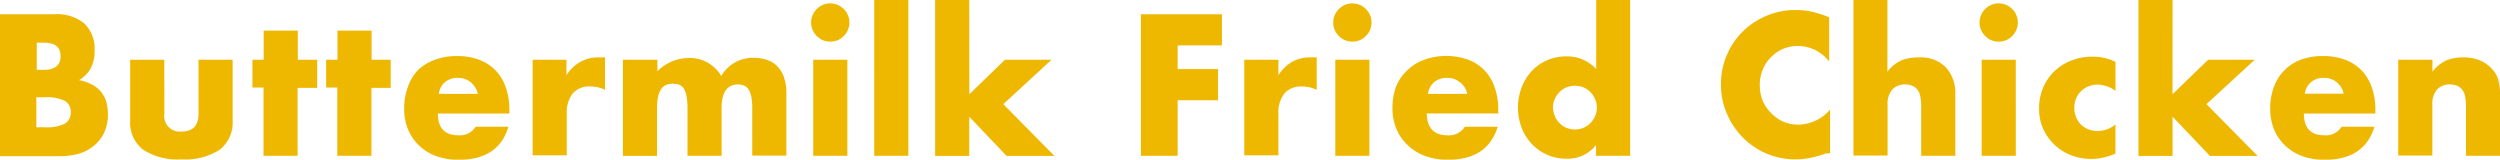 <svg xmlns="http://www.w3.org/2000/svg" viewBox="0 0 293.06 18.72"><path d="M6.42 1.67a5 5 0 013.48 1.1 4.12 4.12 0 011.19 3.17A4.3 4.3 0 0110.64 8a3.77 3.77 0 01-1.38 1.4 4.89 4.89 0 011.58.54A3.34 3.34 0 0112.48 12a5.77 5.77 0 01.17 1.4 4.84 4.84 0 01-.41 2.07A4.2 4.2 0 0111.1 17a4.82 4.82 0 01-1.79 1 8.37 8.37 0 01-2.38.31H0V1.67zM5.1 8.19c1.35 0 2-.54 2-1.61S6.45 5 5.1 5h-.79v3.19zm.16 6.73a4.8 4.8 0 002.33-.42 1.44 1.44 0 00.7-1.34 1.42 1.42 0 00-.7-1.34 4.8 4.8 0 00-2.33-.42h-1v3.52zm14.01-1.59a1.82 1.82 0 002 2.09c1.35 0 2-.69 2-2.09V7h4v7.1a4.06 4.06 0 01-1.5 3.44 7.43 7.43 0 01-4.5 1.14 7.39 7.39 0 01-4.5-1.14 4 4 0 01-1.51-3.44V7h4zm15.62 4.93h-4v-8h-1.3V7h1.32V3.59h4V7h2.27v3.3h-2.29zm8.65 0h-4v-8h-1.31V7h1.33V3.59h4V7h2.24v3.3h-2.26zm10.21-2.4a2.16 2.16 0 002-1h3.85c-.77 2.58-2.72 3.87-5.83 3.87a7.62 7.62 0 01-2.62-.43 5.68 5.68 0 01-2-1.22 5.58 5.58 0 01-1.31-1.89 6.32 6.32 0 01-.46-2.47 7.09 7.09 0 01.44-2.54A5.37 5.37 0 0149 8.21 5.51 5.51 0 0151 7a7.37 7.37 0 012.61-.43 7.18 7.18 0 012.53.43 5.14 5.14 0 011.94 1.24 5.4 5.4 0 011.21 2 7.88 7.88 0 01.42 2.65v.42h-8.38c0 1.69.8 2.55 2.42 2.55zm1.43-6.22a2.27 2.27 0 00-1.5-.51 2.25 2.25 0 00-1.51.49 2.14 2.14 0 00-.73 1.38H56a2.34 2.34 0 00-.82-1.36zM66.4 7v1.82A4.53 4.53 0 0168 7.27a4.16 4.16 0 012.15-.54h.34a2.37 2.37 0 01.43 0v3.8a3.8 3.8 0 00-1.71-.39 2.55 2.55 0 00-2.08.82 3.68 3.68 0 00-.69 2.41v4.84h-4V7zm10.66 0v1.36a5.18 5.18 0 013.66-1.56 4.25 4.25 0 013.83 2.11 4.26 4.26 0 013.82-2.13 4.62 4.62 0 011.5.23 3 3 0 011.21.72 3.34 3.34 0 01.8 1.27 5.45 5.45 0 01.3 1.92v7.32h-4V12.7a6.72 6.72 0 00-.12-1.41 2.23 2.23 0 00-.35-.86 1.18 1.18 0 00-.54-.42 2.08 2.08 0 00-.66-.11c-1.28 0-1.92.93-1.92 2.8v5.56h-4V12.7a7.79 7.79 0 00-.11-1.42 2.48 2.48 0 00-.32-.89 1.14 1.14 0 00-.54-.46 2.41 2.41 0 00-1.47 0 1.34 1.34 0 00-.59.43 2.48 2.48 0 00-.39.88 5.88 5.88 0 00-.15 1.47v5.56h-4V7zm18.2-5.23a2.29 2.29 0 011.2-1.2 2.11 2.11 0 01.87-.17 2.18 2.18 0 01.87.17 2.2 2.2 0 01.71.49 2 2 0 01.48.71 2.12 2.12 0 01.18.87 2.12 2.12 0 01-.18.87 2 2 0 01-.48.71 2.2 2.2 0 01-.71.49 2.18 2.18 0 01-.87.17 2.11 2.11 0 01-.87-.17 2.36 2.36 0 01-.72-.49 2.34 2.34 0 01-.48-.71 2.12 2.12 0 01-.18-.87 2.12 2.12 0 01.18-.87zm4.07 16.49h-4V7h4zm7.15 0h-4V0h4zm7.15-7.21L117.81 7h5.46l-5.66 5.21 6 6.07H118l-4.38-4.6v4.6h-4V0h4zm24.42-5.73V8.1h4.73v3.65h-4.73v6.51h-4.31V1.67h9.5v3.65zM149.86 7v1.82a4.71 4.71 0 011.56-1.55 4.22 4.22 0 012.16-.54h.34a2.37 2.37 0 01.43 0v3.8a3.84 3.84 0 00-1.72-.39 2.54 2.54 0 00-2.07.82 3.63 3.63 0 00-.7 2.41v4.84h-4V7zm6.6-5.23a2.2 2.2 0 01.49-.71 2.2 2.2 0 01.71-.49 2.31 2.31 0 011.74 0 2.2 2.2 0 01.71.49 2.2 2.2 0 01.49.71 2.11 2.11 0 01.17.87 2.11 2.11 0 01-.17.87 2.2 2.2 0 01-.49.71 2.2 2.2 0 01-.71.49 2.31 2.31 0 01-1.74 0 2.2 2.2 0 01-.71-.49 2.2 2.2 0 01-.49-.71 2.11 2.11 0 01-.17-.87 2.11 2.11 0 01.17-.87zm4.07 16.49h-4V7h4zm9.18-2.4a2.18 2.18 0 002-1h3.85q-1.17 3.87-5.84 3.87a7.52 7.52 0 01-2.61-.43A5.72 5.72 0 01165 17a5.58 5.58 0 01-1.31-1.89 6.32 6.32 0 01-.46-2.47 7.09 7.09 0 01.44-2.54A5.37 5.37 0 01165 8.21a5.51 5.51 0 012-1.22 7.37 7.37 0 012.61-.43 7.18 7.18 0 012.49.44 5.14 5.14 0 011.9 1.23 5.4 5.4 0 011.21 2 7.88 7.88 0 01.42 2.65v.42h-8.38c.04 1.7.84 2.56 2.46 2.56zm1.43-6.22a2.27 2.27 0 00-1.5-.51 2.25 2.25 0 00-1.51.49 2.14 2.14 0 00-.73 1.38h4.6a2.34 2.34 0 00-.86-1.36zM191.09 0v18.26h-4V17a4.19 4.19 0 01-3.46 1.6 5.4 5.4 0 01-2.26-.46 5.64 5.64 0 01-1.81-1.27 6 6 0 01-1.2-1.92 6.7 6.7 0 010-4.67 5.79 5.79 0 011.16-1.91 5.28 5.28 0 011.79-1.28 5.44 5.44 0 012.3-.48 4.59 4.59 0 013.5 1.48V0zm-8.82 13.61a2.54 2.54 0 00.54.82 2.28 2.28 0 00.81.55 2.51 2.51 0 001 .2 2.46 2.46 0 001-.2 2.38 2.38 0 00.81-.55 2.7 2.7 0 00.55-.81 2.38 2.38 0 00.21-1 2.42 2.42 0 00-.21-1 2.79 2.79 0 00-.55-.83 2.7 2.7 0 00-.81-.55 2.75 2.75 0 00-2 0 2.7 2.7 0 00-.81.55 3 3 0 00-.55.81 2.27 2.27 0 00-.21 1 2.69 2.69 0 00.22 1.01zm28.51-8.22a4.57 4.57 0 00-1.79.35 4.45 4.45 0 00-1.42 1 4.33 4.33 0 00-.94 1.44 4.7 4.7 0 00-.34 1.81 4.72 4.72 0 00.34 1.82 4.5 4.5 0 001 1.45 4.37 4.37 0 001.42 1 4.29 4.29 0 001.76.35 5 5 0 003.72-1.76v5.11L214 18a12.2 12.2 0 01-1.85.52 9 9 0 01-1.7.16 8.61 8.61 0 01-3.29-.64 8.91 8.91 0 01-2.77-1.83 9.06 9.06 0 01-1.92-2.8 8.39 8.39 0 01-.73-3.53 8.48 8.48 0 01.72-3.51 8.64 8.64 0 011.91-2.75 8.83 8.83 0 016.11-2.45 8.94 8.94 0 011.94.21 12.37 12.37 0 012 .65v5.19a4.6 4.6 0 00-3.64-1.83zM221.25 0v8.41a4.38 4.38 0 011.65-1.34 5.32 5.32 0 012-.34 4.18 4.18 0 013.22 1.18 4.47 4.47 0 011.09 3.18v7.17h-4v-5.7a5.76 5.76 0 00-.13-1.38 1.7 1.7 0 00-.44-.82 1.91 1.91 0 00-1.28-.46 2 2 0 00-1.55.61 2.5 2.5 0 00-.54 1.72v6h-4V0zm10.98 1.77a2.29 2.29 0 011.2-1.2 2.11 2.11 0 01.87-.17 2.18 2.18 0 01.87.17 2.2 2.2 0 01.71.49 2 2 0 01.48.71 2.12 2.12 0 01.18.87 2.12 2.12 0 01-.18.87 2 2 0 01-.48.71 2.2 2.2 0 01-.71.49 2.18 2.18 0 01-.87.17 2.11 2.11 0 01-.87-.17 2.36 2.36 0 01-.72-.49 2.34 2.34 0 01-.48-.71 2.12 2.12 0 01-.18-.87 2.12 2.12 0 01.18-.87zm4.07 16.49h-4V7h4zm9.59-8.34a2.91 2.91 0 00-1.07.2 2.51 2.51 0 00-.86.56 2.59 2.59 0 00-.59.86 2.82 2.82 0 00-.21 1.11 2.75 2.75 0 00.21 1.09 2.69 2.69 0 00.57.86 2.65 2.65 0 00.87.56 3 3 0 001.08.2 3.3 3.3 0 002.09-.77V18a7.09 7.09 0 01-2.79.63 6.6 6.6 0 01-2.35-.41 5.93 5.93 0 01-3.31-3.07 5.68 5.68 0 01-.5-2.43 6.13 6.13 0 01.48-2.46 5.73 5.73 0 011.32-1.91 5.93 5.93 0 012-1.26 6.78 6.78 0 012.48-.45 5.9 5.9 0 012.68.62v3.39a3.68 3.68 0 00-2.1-.73zm8.78 1.13L258.85 7h5.46l-5.66 5.21 6 6.07h-5.59l-4.38-4.6v4.6h-4V0h4zm17.82 4.81a2.17 2.17 0 002-1h3.85q-1.17 3.87-5.83 3.87a7.54 7.54 0 01-2.62-.43 5.81 5.81 0 01-2-1.22 5.58 5.58 0 01-1.31-1.89 6.51 6.51 0 01-.46-2.47 7.09 7.09 0 01.44-2.54A5.34 5.34 0 01269.71 7a7.31 7.31 0 012.6-.43 7.24 7.24 0 012.58.43 5.1 5.1 0 011.93 1.24 5.4 5.4 0 011.21 2 7.88 7.88 0 01.42 2.65v.42h-8.38c0 1.69.81 2.55 2.42 2.55zm1.43-6.22a2.27 2.27 0 00-1.5-.51 2.22 2.22 0 00-1.5.49 2.15 2.15 0 00-.74 1.36h4.55a2.34 2.34 0 00-.81-1.34zM285.14 7v1.41a4.38 4.38 0 011.65-1.34 5.32 5.32 0 012-.34 4.8 4.8 0 012 .39 3.88 3.88 0 011.44 1.09 2.93 2.93 0 01.66 1.27 6.55 6.55 0 01.18 1.61v7.17h-4v-5.7a6.23 6.23 0 00-.12-1.35 1.7 1.7 0 00-.43-.82 1.49 1.49 0 00-.6-.38 2.28 2.28 0 00-.7-.11 1.94 1.94 0 00-1.55.61 2.5 2.5 0 00-.54 1.72v6h-4V7z" fill="#efb800" data-name="レイヤー 2"/></svg>